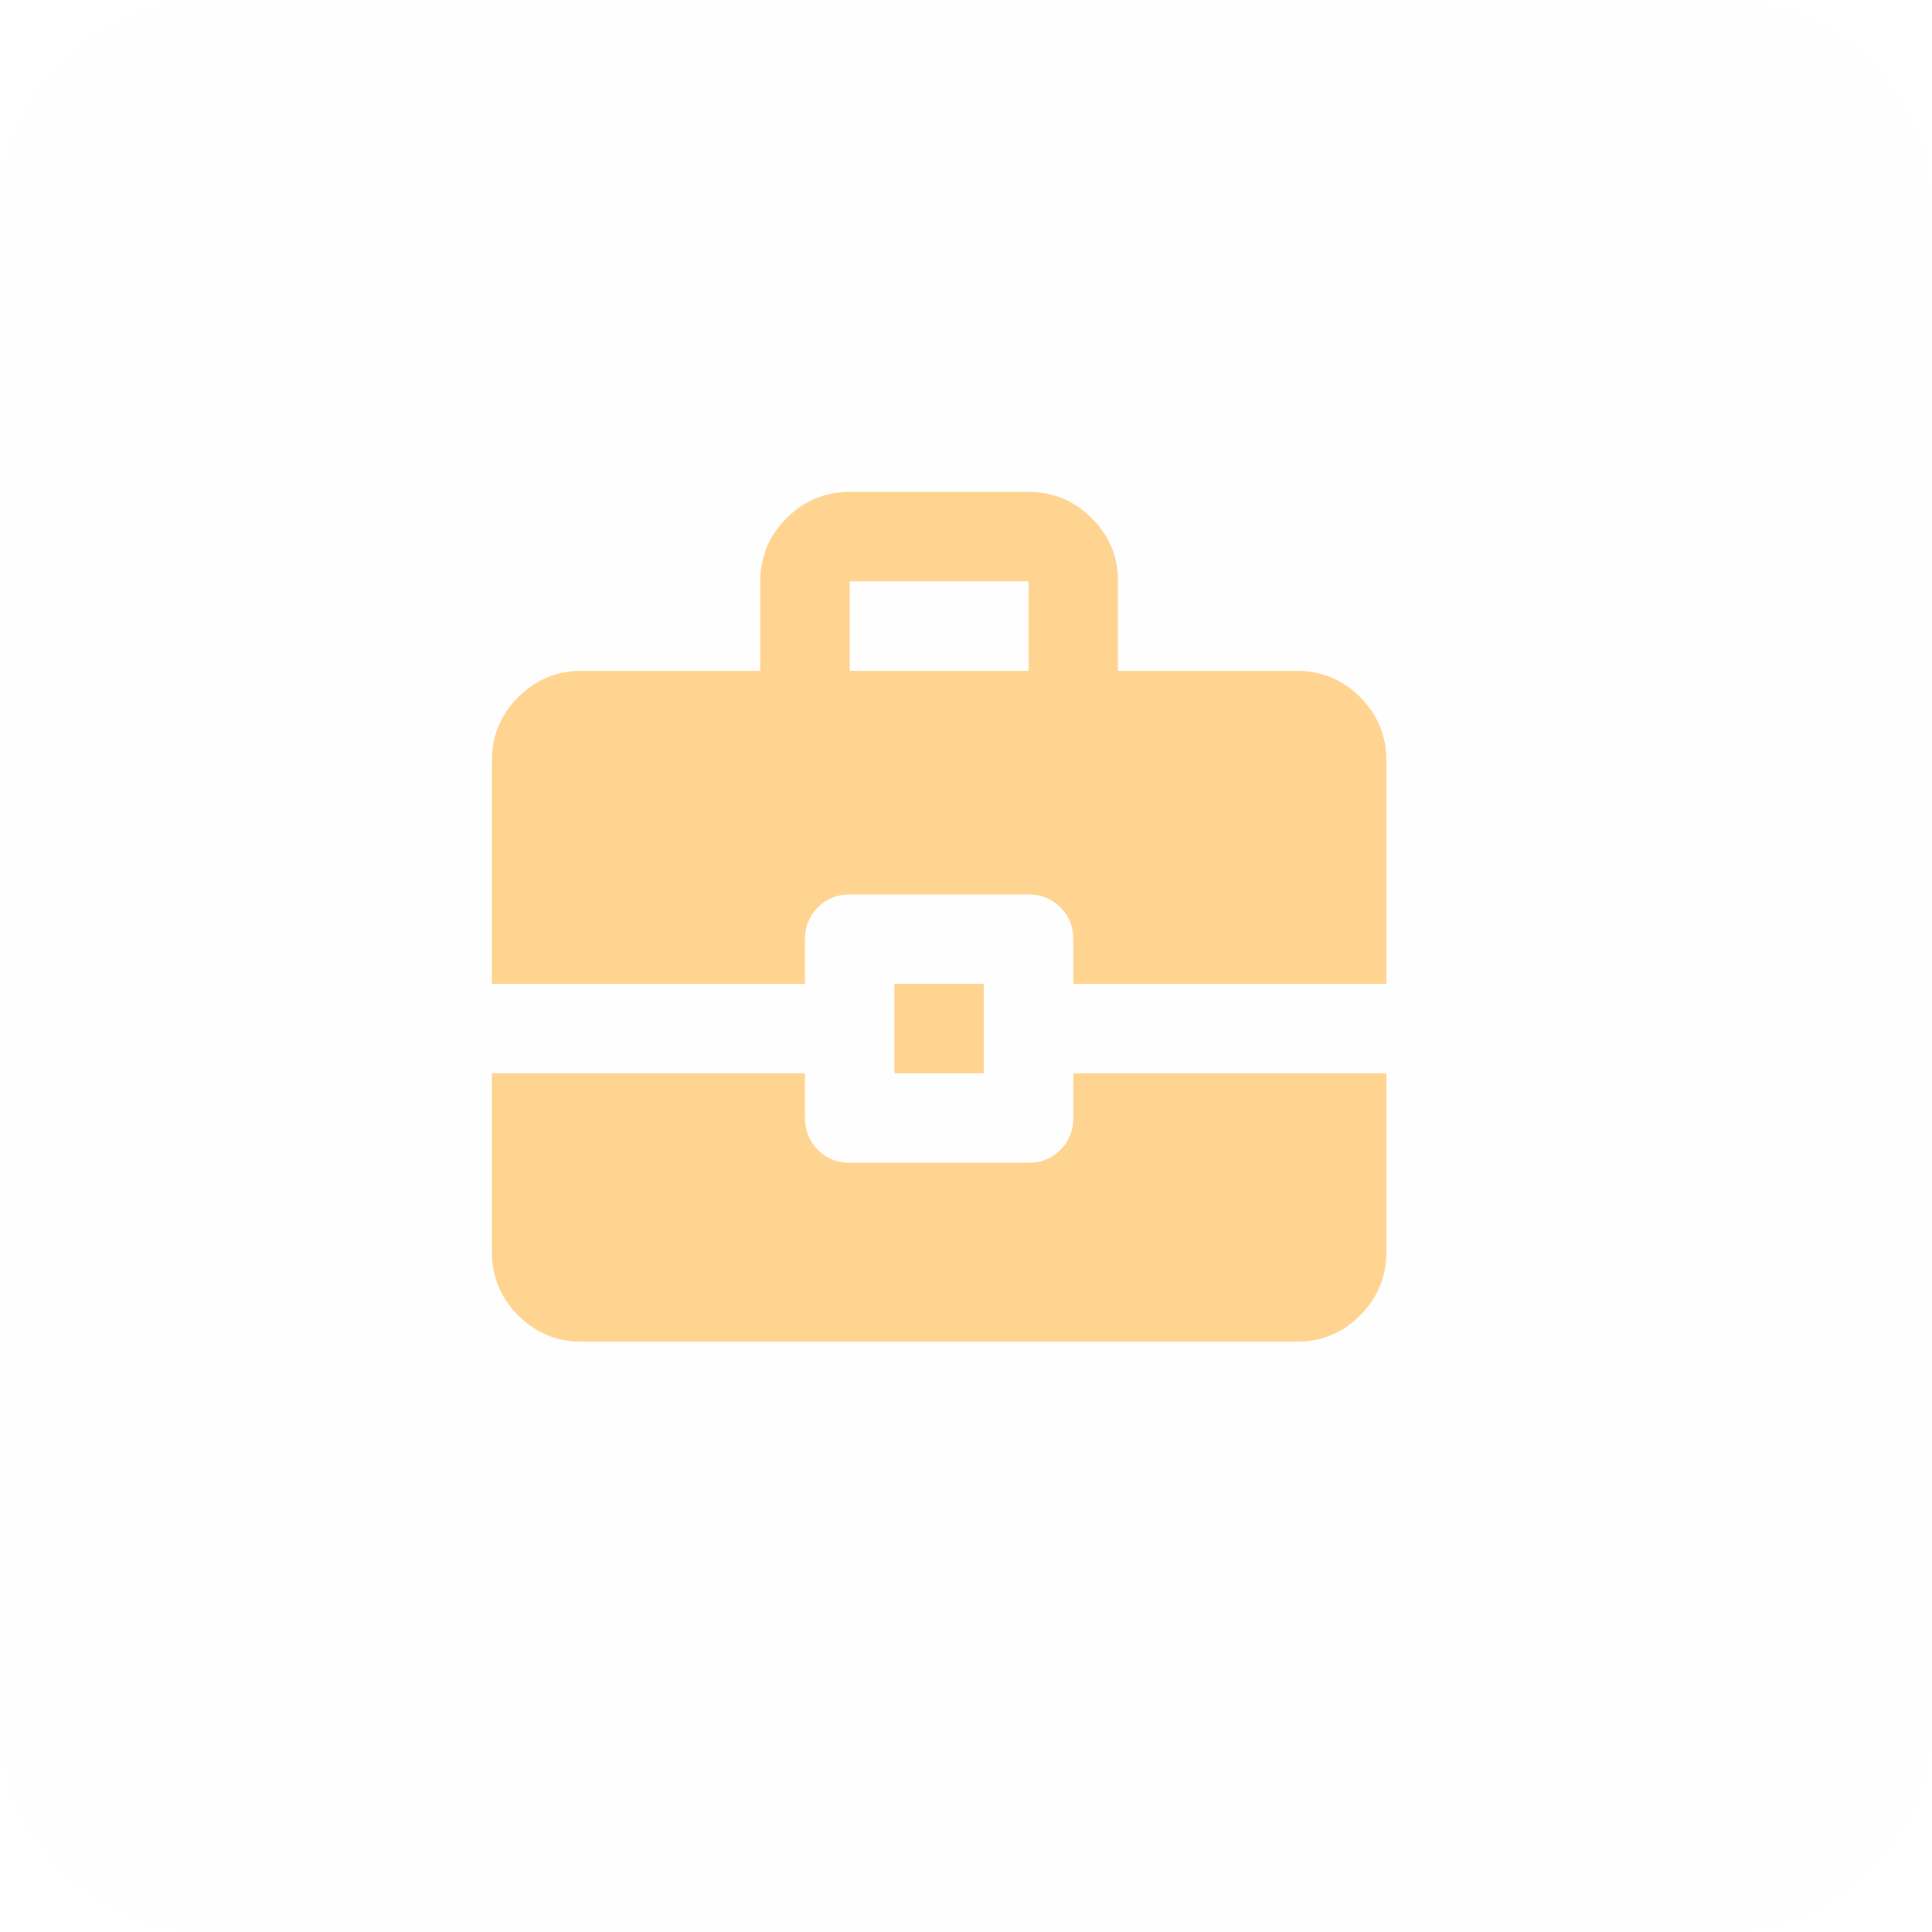 <?xml version="1.0" encoding="UTF-8"?> <svg xmlns="http://www.w3.org/2000/svg" width="72" height="72" viewBox="0 0 72 72" fill="none"><g clip-path="url(#clip0_7_47)"><g clip-path="url(#clip1_7_47)"><g clip-path="url(#clip2_7_47)"><path d="M64 0H8C3.582 0 0 3.582 0 8V64C0 68.418 3.582 72 8 72H64C68.418 72 72 68.418 72 64V8C72 3.582 68.418 0 64 0Z" fill="#DADADA" fill-opacity="0.02"></path><path d="M33.332 40V36.666H36.665V40H33.332ZM31.665 25H38.332V21.666H31.665V25ZM21.665 50C20.749 50 19.964 49.674 19.312 49.021C18.66 48.369 18.333 47.584 18.332 46.666V40H29.999V41.666C29.999 42.139 30.159 42.535 30.479 42.855C30.799 43.175 31.194 43.334 31.665 43.333H38.332C38.804 43.333 39.2 43.173 39.52 42.853C39.84 42.533 40 42.138 39.999 41.666V40H51.665V46.666C51.665 47.583 51.339 48.368 50.687 49.021C50.035 49.675 49.25 50.001 48.332 50H21.665ZM18.332 36.666V28.333C18.332 27.416 18.659 26.632 19.312 25.98C19.965 25.328 20.75 25.001 21.665 25H28.332V21.666C28.332 20.75 28.659 19.965 29.312 19.313C29.965 18.661 30.75 18.334 31.665 18.333H38.332C39.249 18.333 40.034 18.66 40.687 19.313C41.34 19.966 41.666 20.751 41.665 21.666V25H48.332C49.249 25 50.034 25.326 50.687 25.98C51.34 26.633 51.666 27.418 51.665 28.333V36.666H39.999V35C39.999 34.528 39.839 34.132 39.519 33.813C39.199 33.494 38.803 33.334 38.332 33.333H31.665C31.193 33.333 30.798 33.493 30.479 33.813C30.16 34.133 30 34.529 29.999 35V36.666H18.332Z" fill="#FFD390"></path></g></g></g><defs><clipPath id="clip0_7_47"><rect width="72" height="72" fill="white"></rect></clipPath><clipPath id="clip1_7_47"><rect width="72" height="72" fill="white"></rect></clipPath><clipPath id="clip2_7_47"><rect width="72" height="72" fill="white"></rect></clipPath></defs></svg> 